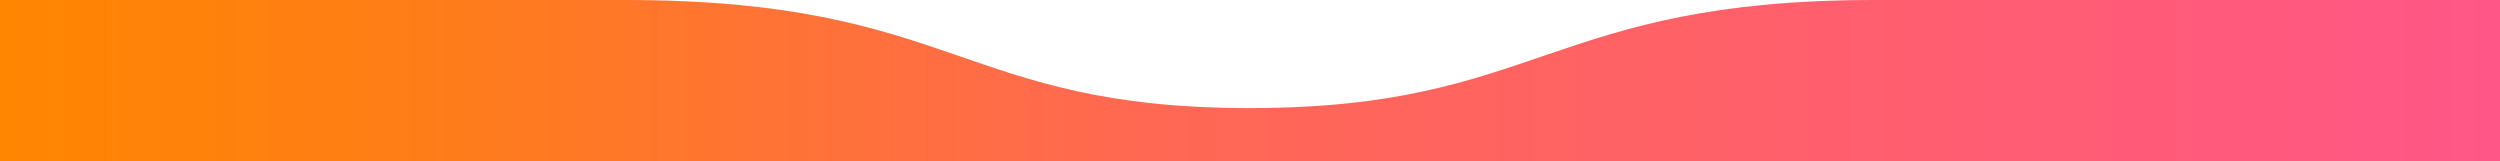 <svg xmlns="http://www.w3.org/2000/svg" width="1920" height="124" viewBox="0 0 1920 124" fill="none" preserveAspectRatio="none"><defs><linearGradient id="backgroundGradient" x1="0%" y1="0%" x2="100%" y2="0%" gradientTransform="rotate()"><stop offset="0%" stop-color="#FF8600"></stop><stop offset="16%" stop-color="#FF7E16"></stop><stop offset="46%" stop-color="#FF6853"></stop><stop offset="86%" stop-color="#FF5B79"></stop><stop offset="100%" stop-color="#FF5688"></stop></linearGradient></defs><path d="M0 0C0 0 225 0 480 0C735 0 737.222 83 960 83C1182.78 83 1189.44 0 1440 0C1690.56 0 1920 0 1920 0V124H0V0Z" fill="url(#backgroundGradient)"></path></svg>